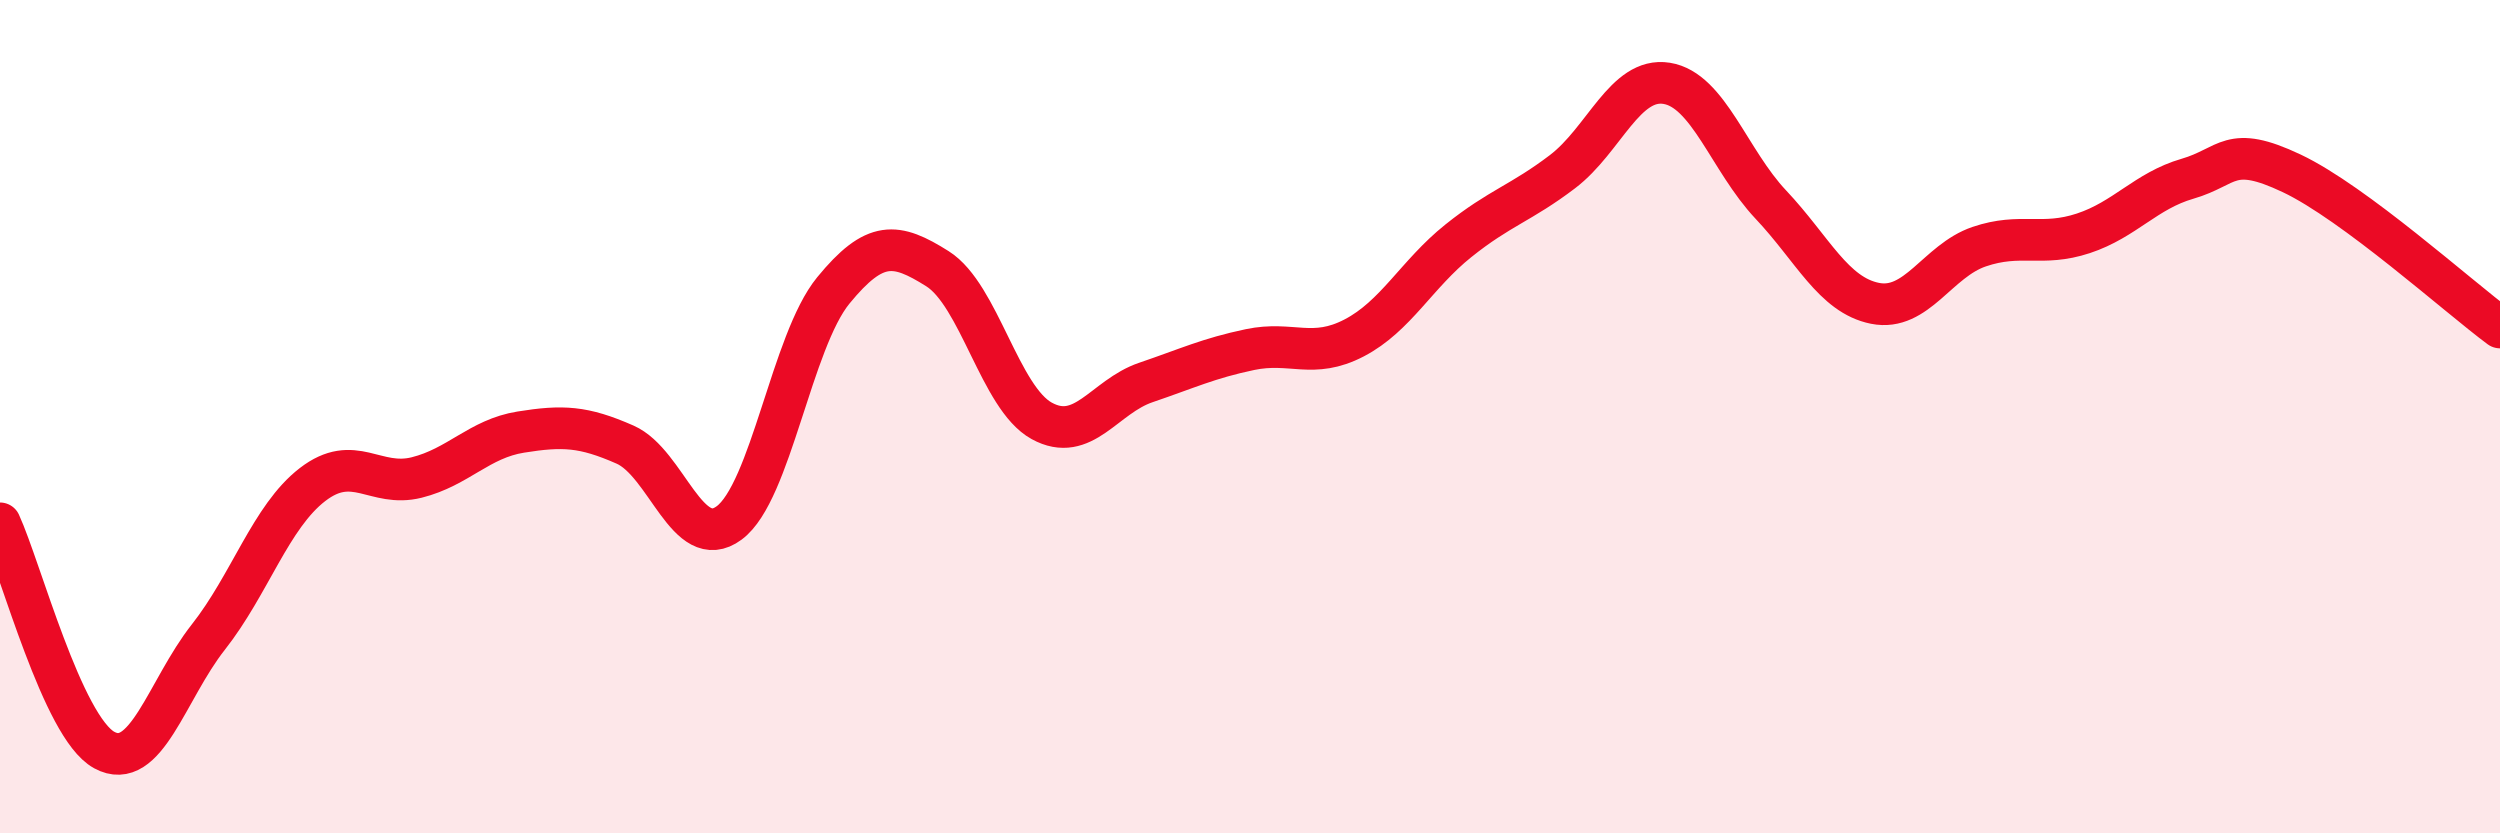 
    <svg width="60" height="20" viewBox="0 0 60 20" xmlns="http://www.w3.org/2000/svg">
      <path
        d="M 0,12.56 C 0.5,13.65 1.5,17.45 2.5,18 C 3.5,18.55 4,16.56 5,15.29 C 6,14.02 6.5,12.4 7.5,11.63 C 8.5,10.86 9,11.71 10,11.46 C 11,11.21 11.5,10.53 12.5,10.37 C 13.5,10.21 14,10.23 15,10.67 C 16,11.11 16.5,13.29 17.5,12.55 C 18.5,11.81 19,8.19 20,6.97 C 21,5.75 21.5,5.82 22.5,6.45 C 23.5,7.08 24,9.55 25,10.1 C 26,10.65 26.5,9.52 27.5,9.18 C 28.5,8.84 29,8.6 30,8.39 C 31,8.18 31.5,8.63 32.5,8.11 C 33.5,7.59 34,6.58 35,5.78 C 36,4.98 36.5,4.88 37.5,4.12 C 38.5,3.36 39,1.84 40,2 C 41,2.16 41.5,3.85 42.5,4.91 C 43.5,5.97 44,7.08 45,7.28 C 46,7.48 46.5,6.26 47.5,5.92 C 48.5,5.58 49,5.93 50,5.6 C 51,5.27 51.5,4.58 52.5,4.29 C 53.5,4 53.5,3.45 55,4.16 C 56.5,4.87 59,7.12 60,7.86L60 20L0 20Z"
        fill="#EB0A25"
        opacity="0.1"
        stroke-linecap="round"
        stroke-linejoin="round"
      />
      <path
        d="M 0,12.56 C 0.5,13.65 1.5,17.45 2.5,18 C 3.5,18.55 4,16.56 5,15.29 C 6,14.02 6.5,12.4 7.5,11.63 C 8.5,10.86 9,11.71 10,11.46 C 11,11.21 11.5,10.53 12.5,10.37 C 13.5,10.21 14,10.23 15,10.67 C 16,11.11 16.5,13.29 17.5,12.55 C 18.5,11.81 19,8.19 20,6.97 C 21,5.75 21.5,5.82 22.5,6.45 C 23.5,7.08 24,9.55 25,10.1 C 26,10.65 26.5,9.52 27.5,9.18 C 28.5,8.84 29,8.6 30,8.39 C 31,8.18 31.5,8.63 32.5,8.11 C 33.5,7.59 34,6.58 35,5.78 C 36,4.98 36.5,4.88 37.5,4.12 C 38.5,3.36 39,1.84 40,2 C 41,2.16 41.5,3.85 42.5,4.91 C 43.5,5.97 44,7.08 45,7.28 C 46,7.48 46.5,6.26 47.5,5.92 C 48.5,5.58 49,5.93 50,5.6 C 51,5.27 51.5,4.58 52.5,4.29 C 53.5,4 53.5,3.45 55,4.16 C 56.5,4.87 59,7.12 60,7.86"
        stroke="#EB0A25"
        stroke-width="1"
        fill="none"
        stroke-linecap="round"
        stroke-linejoin="round"
      />
    </svg>
  